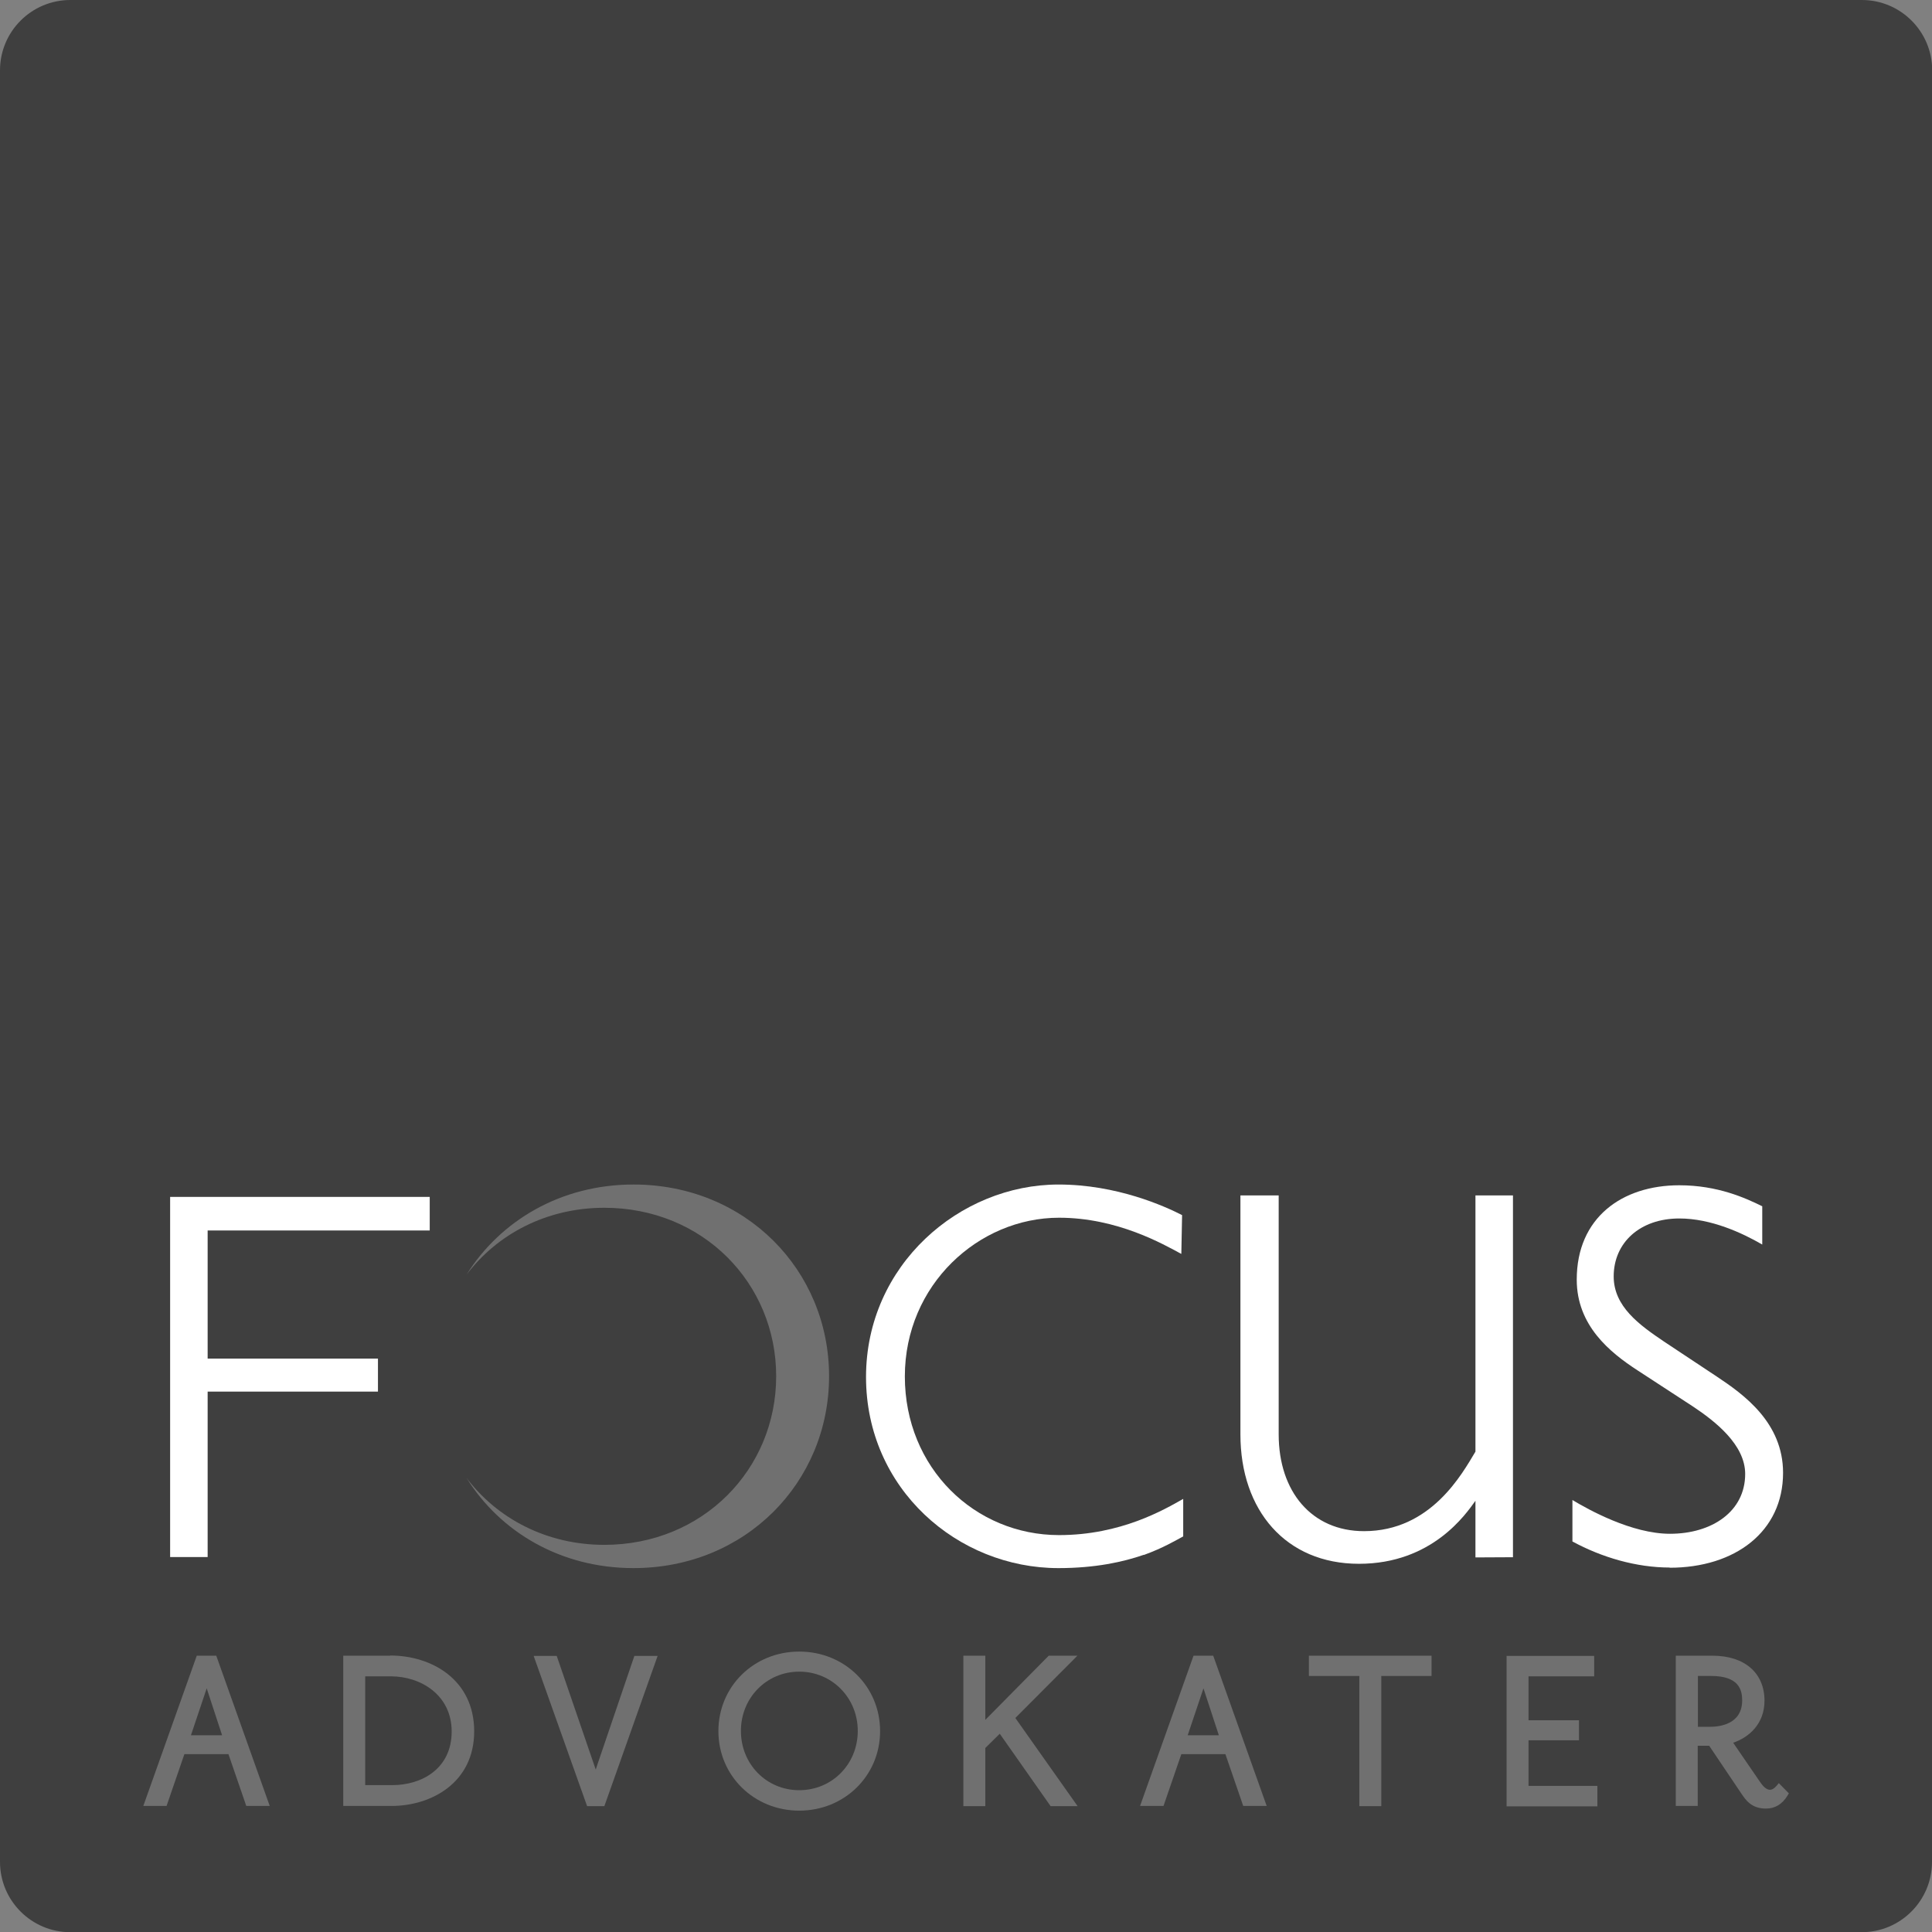 <?xml version="1.0" encoding="UTF-8"?><svg id="Lag_1" xmlns="http://www.w3.org/2000/svg" viewBox="0 0 103 103.01"><rect x="0" y="0" width="103" height="103.01" fill="#808080" stroke="none"/><defs><style>.cls-1{fill:#fff;}.cls-2{fill:#3f3f3f;}.cls-3{fill:#707070;}.cls-4{fill:none;}</style></defs><rect class="cls-4" width="103" height="103"/><path class="cls-2" d="m103,99.26c0,2.07-1.68,3.75-3.75,3.75H3.75c-2.07,0-3.75-1.68-3.75-3.75V3.75C0,1.68,1.68,0,3.75,0h95.51c2.07,0,3.75,1.68,3.75,3.75"/><path class="cls-3" d="m11.84,92.51h-1.66l.84-2.5m-.53-1.74l-2.85,8.01h1.24l.95-2.76h2.35l.95,2.76h1.25l-2.85-8.01h-1.06,0Z"/><path class="cls-3" d="m24.08,92.31c0,1.98-1.59,2.86-3.17,2.86h-1.44v-5.8h1.37c1.61,0,3.24,1.01,3.24,2.94m-3.28-4.04h-2.5v8.01h2.57c2.13,0,4.41-1.24,4.41-3.98s-2.25-4.04-4.48-4.04"/><path class="cls-3" d="m31.86,94.04l-.1.3-2.08-6.06h-1.23l2.85,8.01h.92l2.84-8.01h-1.24"/><path class="cls-3" d="m42.61,95.44c-1.75,0-3.11-1.39-3.11-3.16s1.37-3.16,3.11-3.16,3.12,1.39,3.12,3.16-1.37,3.16-3.12,3.16Zm0-7.39c-2.42,0-4.31,1.86-4.31,4.24s1.9,4.24,4.31,4.24,4.31-1.86,4.31-4.24-1.89-4.24-4.31-4.24Z"/><path class="cls-3" d="m57.44,88.27h-1.53l-3.38,3.42v-3.42h-1.17v8.02h1.17v-3.1l.77-.76,2.71,3.86h1.44l-3.32-4.7"/><path class="cls-3" d="m64.98,92.51h-1.66l.84-2.5m-.53-1.74l-2.85,8.01h1.25l.95-2.76h2.35l.95,2.76h1.25l-2.85-8.01h-1.06Z"/><path class="cls-3" d="m69.78,89.35h2.69v6.94h1.17v-6.94h2.68v-1.08h-6.54"/><path class="cls-3" d="m81.49,92.78h2.69v-1.07h-2.69v-2.34h3.5v-1.09h-4.67v8.02h4.84v-1.09h-3.67"/><path class="cls-3" d="m90.52,89.35h.71c1.48,0,1.65.75,1.65,1.3,0,1.27-1.19,1.41-1.71,1.41h-.65m4.31,3.01l-.13.15c-.23.26-.49.33-.86-.21l-1.44-2.1c.85-.29,1.67-1.01,1.67-2.24,0-1.48-1.06-2.4-2.77-2.4h-1.96v8.01h1.17v-3.21h.61l1.69,2.51c.26.39.56.84,1.34.84.48,0,.86-.23,1.14-.68l.08-.13-.54-.55Z"/><path class="cls-1" d="m11.07,65.6v6.83h9.08v1.76h-9.08v8.82h-2v-19.2h13.84v1.79"/><path class="cls-1" d="m60.98,82.89c-1.09.38-2.59.71-4.55.71-5.37,0-10.26-4.22-10.26-10.19s5-10.26,10.26-10.26c3.12,0,5.67,1.16,6.59,1.63l-.04,2.07c-.95-.51-3.4-1.93-6.52-1.93-4.28,0-8.22,3.57-8.22,8.46s3.74,8.46,8.22,8.46c3.3,0,5.61-1.36,6.62-1.93v2c-.38.2-1.05.61-2.1.99"/><path class="cls-1" d="m78.66,83.03v-3.02c-.51.71-2.31,3.36-6.21,3.36s-6.32-2.85-6.32-6.9v-12.74h2.04v12.74c0,3.06,1.77,5.16,4.55,5.16,3.57,0,5.23-3.06,5.94-4.24v-13.66h2v19.29"/><path class="cls-1" d="m89.03,83.57c-1.8,0-3.63-.54-5.2-1.39v-2.21c.85.51,3.16,1.8,5.2,1.8,2.24,0,4.01-1.19,4.01-3.19,0-1.56-1.6-2.81-2.79-3.6l-2.96-1.93c-1.46-.95-3.23-2.38-3.23-4.83,0-3.3,2.41-5.03,5.47-5.03,2.04,0,3.53.68,4.42,1.12v2.04c-1.05-.61-2.72-1.39-4.42-1.39-2.1,0-3.5,1.29-3.5,3.09,0,1.6,1.36,2.58,2.68,3.47l2.82,1.87c1.43.95,3.53,2.45,3.53,5.13,0,3.13-2.55,5.06-6.05,5.06"/><path class="cls-3" d="m33.77,63.15c-3.87,0-7.1,1.93-8.9,4.81,1.63-2.16,4.26-3.57,7.35-3.57,5.25,0,9.16,4.02,9.16,8.98s-3.91,8.99-9.16,8.99c-3.09,0-5.72-1.41-7.35-3.57,1.8,2.89,5.03,4.81,8.9,4.81,5.98,0,10.43-4.58,10.43-10.23s-4.45-10.22-10.43-10.22Z"/></svg>